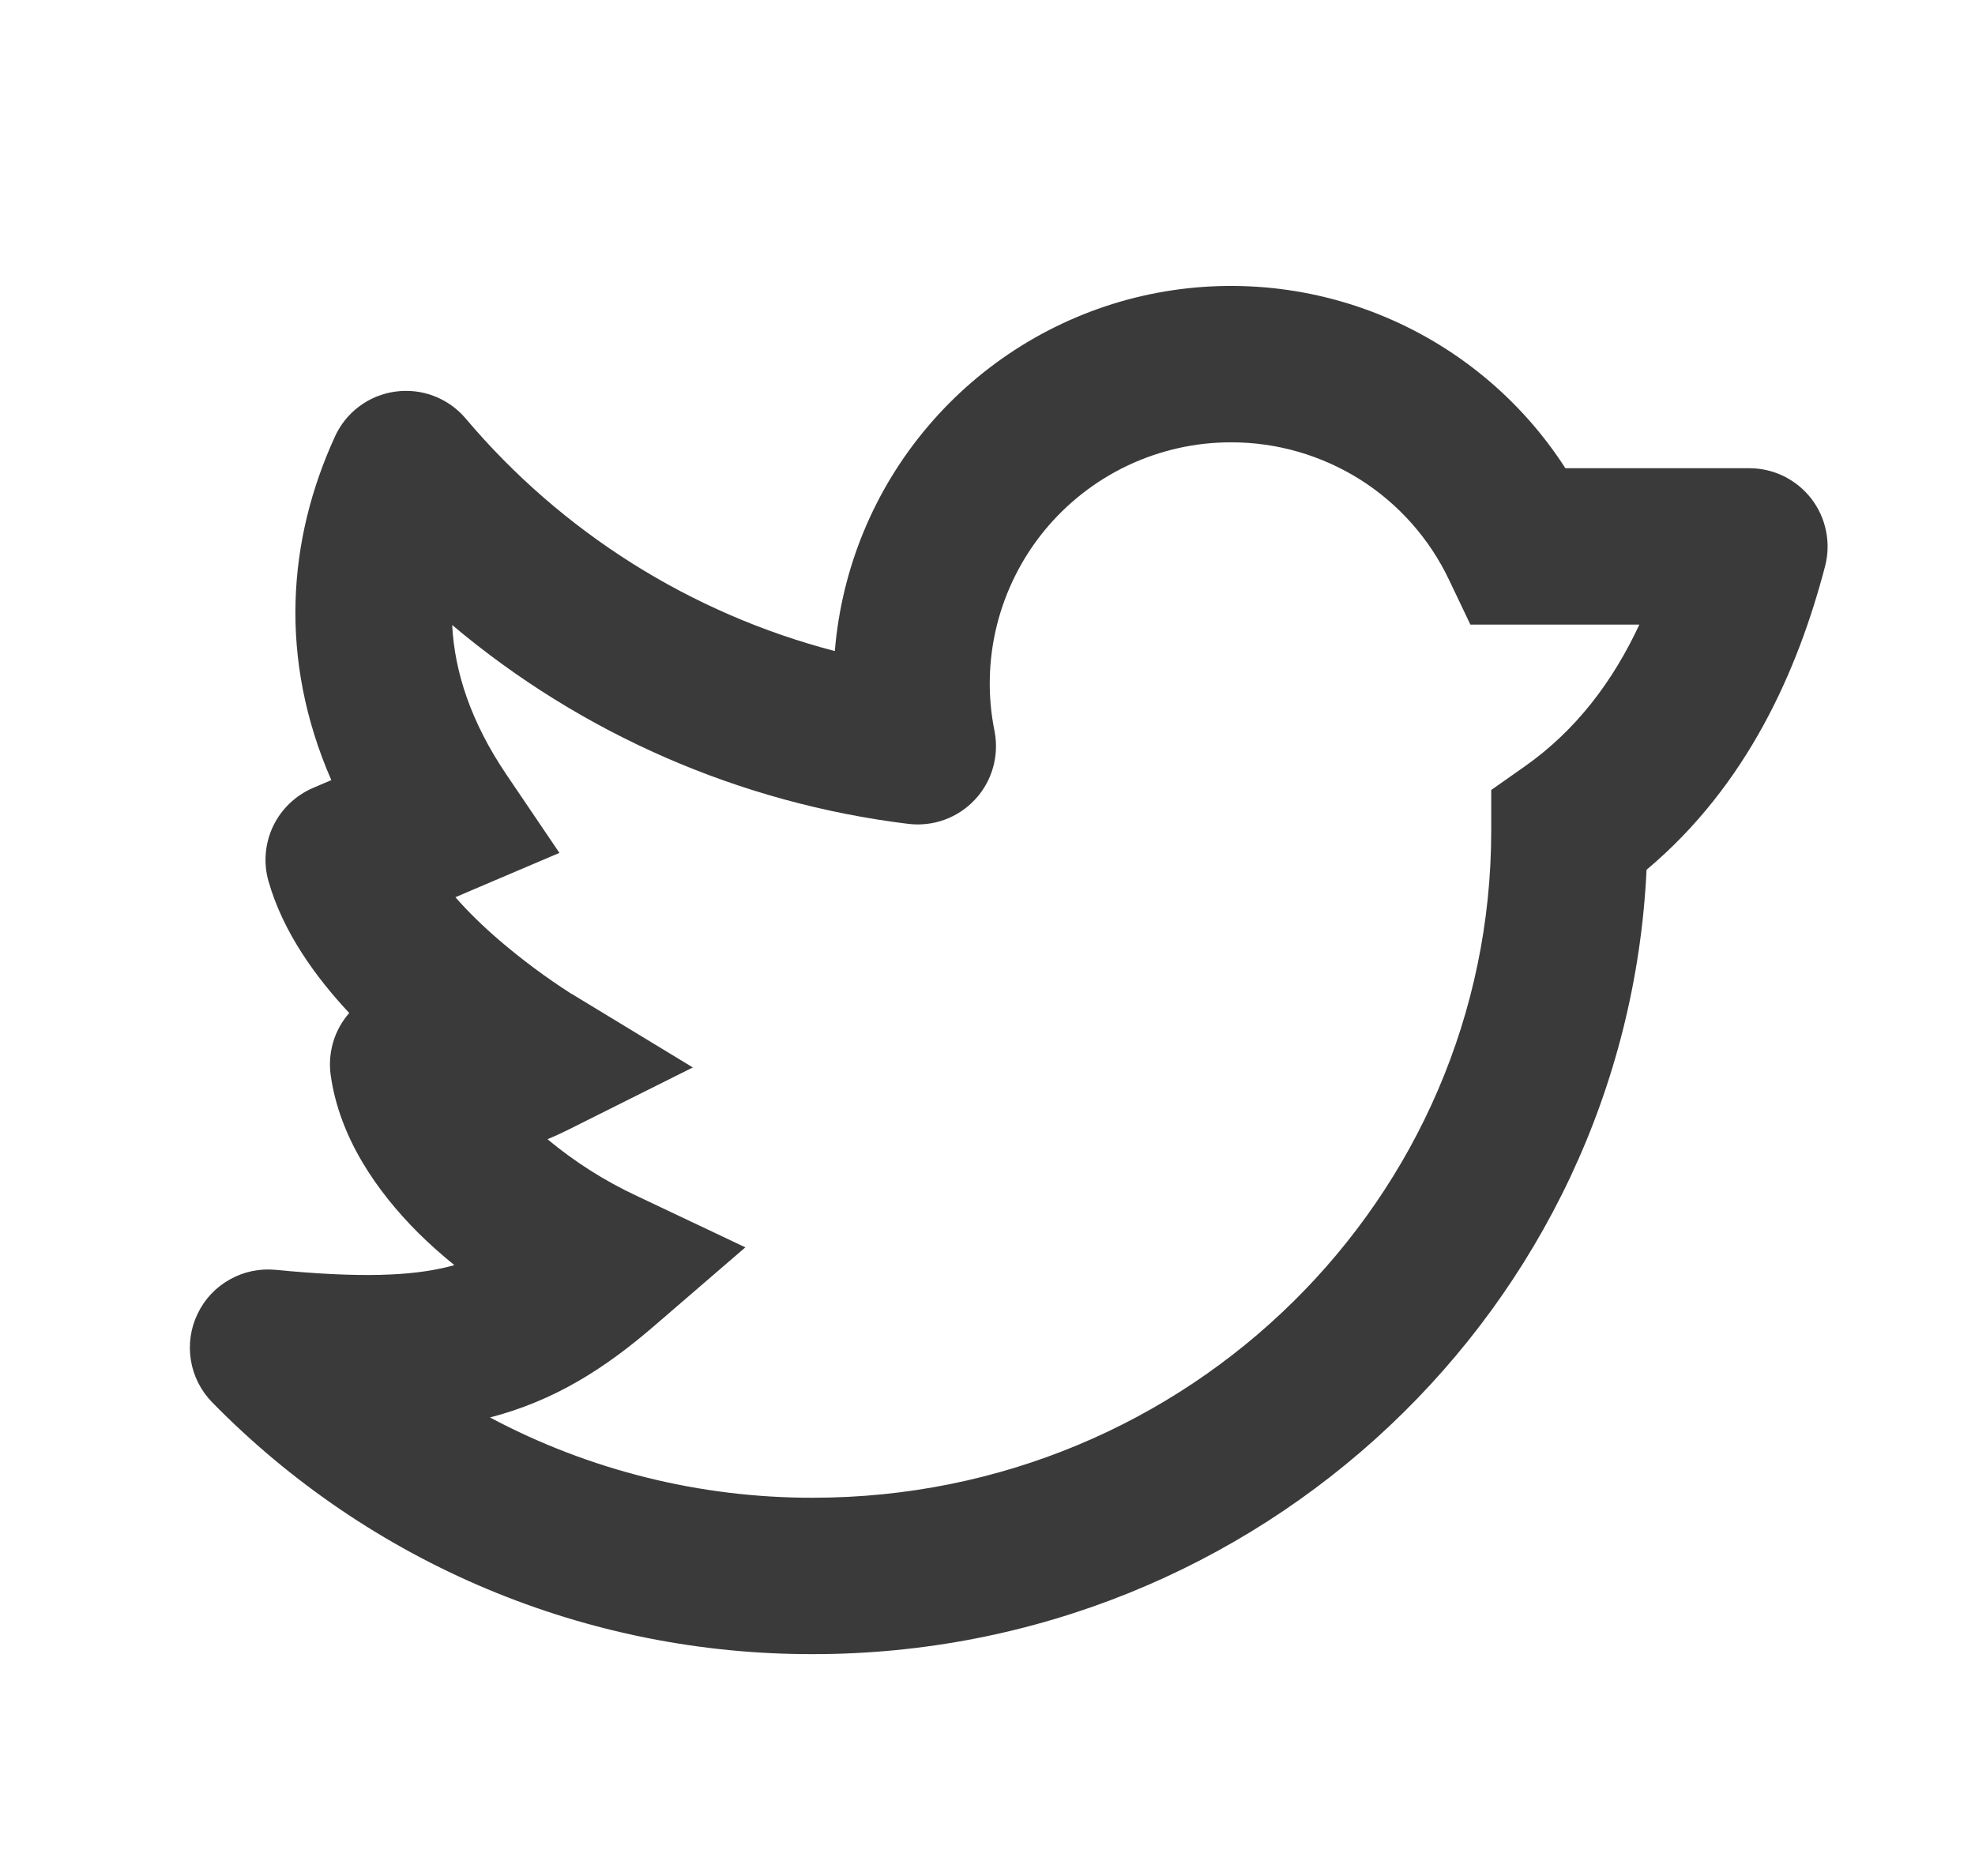 <svg width="20" height="19" viewBox="0 0 20 19" fill="none" xmlns="http://www.w3.org/2000/svg">
<path fill-rule="evenodd" clip-rule="evenodd" d="M12.467 4.48C12.105 4.479 11.748 4.56 11.421 4.714C11.094 4.869 10.806 5.094 10.576 5.374C10.347 5.654 10.183 5.981 10.095 6.332C10.008 6.683 9.999 7.049 10.071 7.403C10.095 7.526 10.09 7.653 10.056 7.774C10.022 7.894 9.96 8.005 9.874 8.097C9.789 8.189 9.683 8.259 9.566 8.302C9.448 8.345 9.322 8.359 9.197 8.344C7.495 8.135 5.89 7.435 4.579 6.33C4.603 6.806 4.769 7.313 5.127 7.843L5.665 8.638L4.782 9.014L4.612 9.087C4.738 9.232 4.89 9.38 5.061 9.527C5.288 9.721 5.529 9.9 5.781 10.062L5.79 10.067H5.791L7.016 10.811L5.734 11.452C5.67 11.484 5.607 11.512 5.544 11.538C5.819 11.767 6.123 11.96 6.448 12.112L7.548 12.633L6.627 13.427C6.124 13.861 5.618 14.185 4.962 14.356C5.968 14.892 7.092 15.171 8.232 15.169C12.037 15.169 15.101 12.133 15.101 8.413V8.001L15.438 7.764C15.963 7.395 16.335 6.897 16.601 6.326H14.89L14.675 5.875C14.477 5.457 14.164 5.104 13.774 4.857C13.383 4.611 12.93 4.479 12.468 4.48H12.467ZM3.537 10.259C3.462 10.345 3.406 10.445 3.374 10.554C3.342 10.663 3.333 10.777 3.349 10.89C3.438 11.524 3.818 12.07 4.237 12.488C4.351 12.601 4.473 12.709 4.601 12.813L4.542 12.829C4.161 12.924 3.647 12.944 2.792 12.861C2.63 12.845 2.467 12.879 2.326 12.959C2.184 13.038 2.071 13.159 2.001 13.306C1.93 13.452 1.907 13.617 1.933 13.777C1.959 13.937 2.034 14.085 2.148 14.202C2.94 15.011 3.887 15.655 4.932 16.093C5.976 16.531 7.098 16.755 8.231 16.753C12.755 16.753 16.464 13.241 16.674 8.809C17.695 7.951 18.206 6.79 18.482 5.734C18.512 5.617 18.516 5.495 18.491 5.376C18.467 5.257 18.416 5.146 18.342 5.05C18.268 4.954 18.173 4.877 18.064 4.823C17.956 4.77 17.836 4.742 17.715 4.742H15.852C15.397 4.035 14.731 3.488 13.948 3.178C13.166 2.869 12.306 2.812 11.489 3.016C10.673 3.221 9.941 3.676 9.397 4.318C8.852 4.959 8.523 5.755 8.454 6.594C6.995 6.214 5.689 5.391 4.716 4.239C4.63 4.137 4.52 4.059 4.395 4.011C4.271 3.963 4.136 3.948 4.004 3.966C3.872 3.984 3.746 4.035 3.639 4.115C3.532 4.194 3.447 4.3 3.392 4.421C2.912 5.468 2.82 6.674 3.355 7.901L3.17 7.98C2.993 8.056 2.849 8.194 2.766 8.367C2.683 8.541 2.666 8.74 2.719 8.925C2.866 9.441 3.197 9.897 3.536 10.259H3.537Z" fill="#3A3A3A"/>
</svg>
